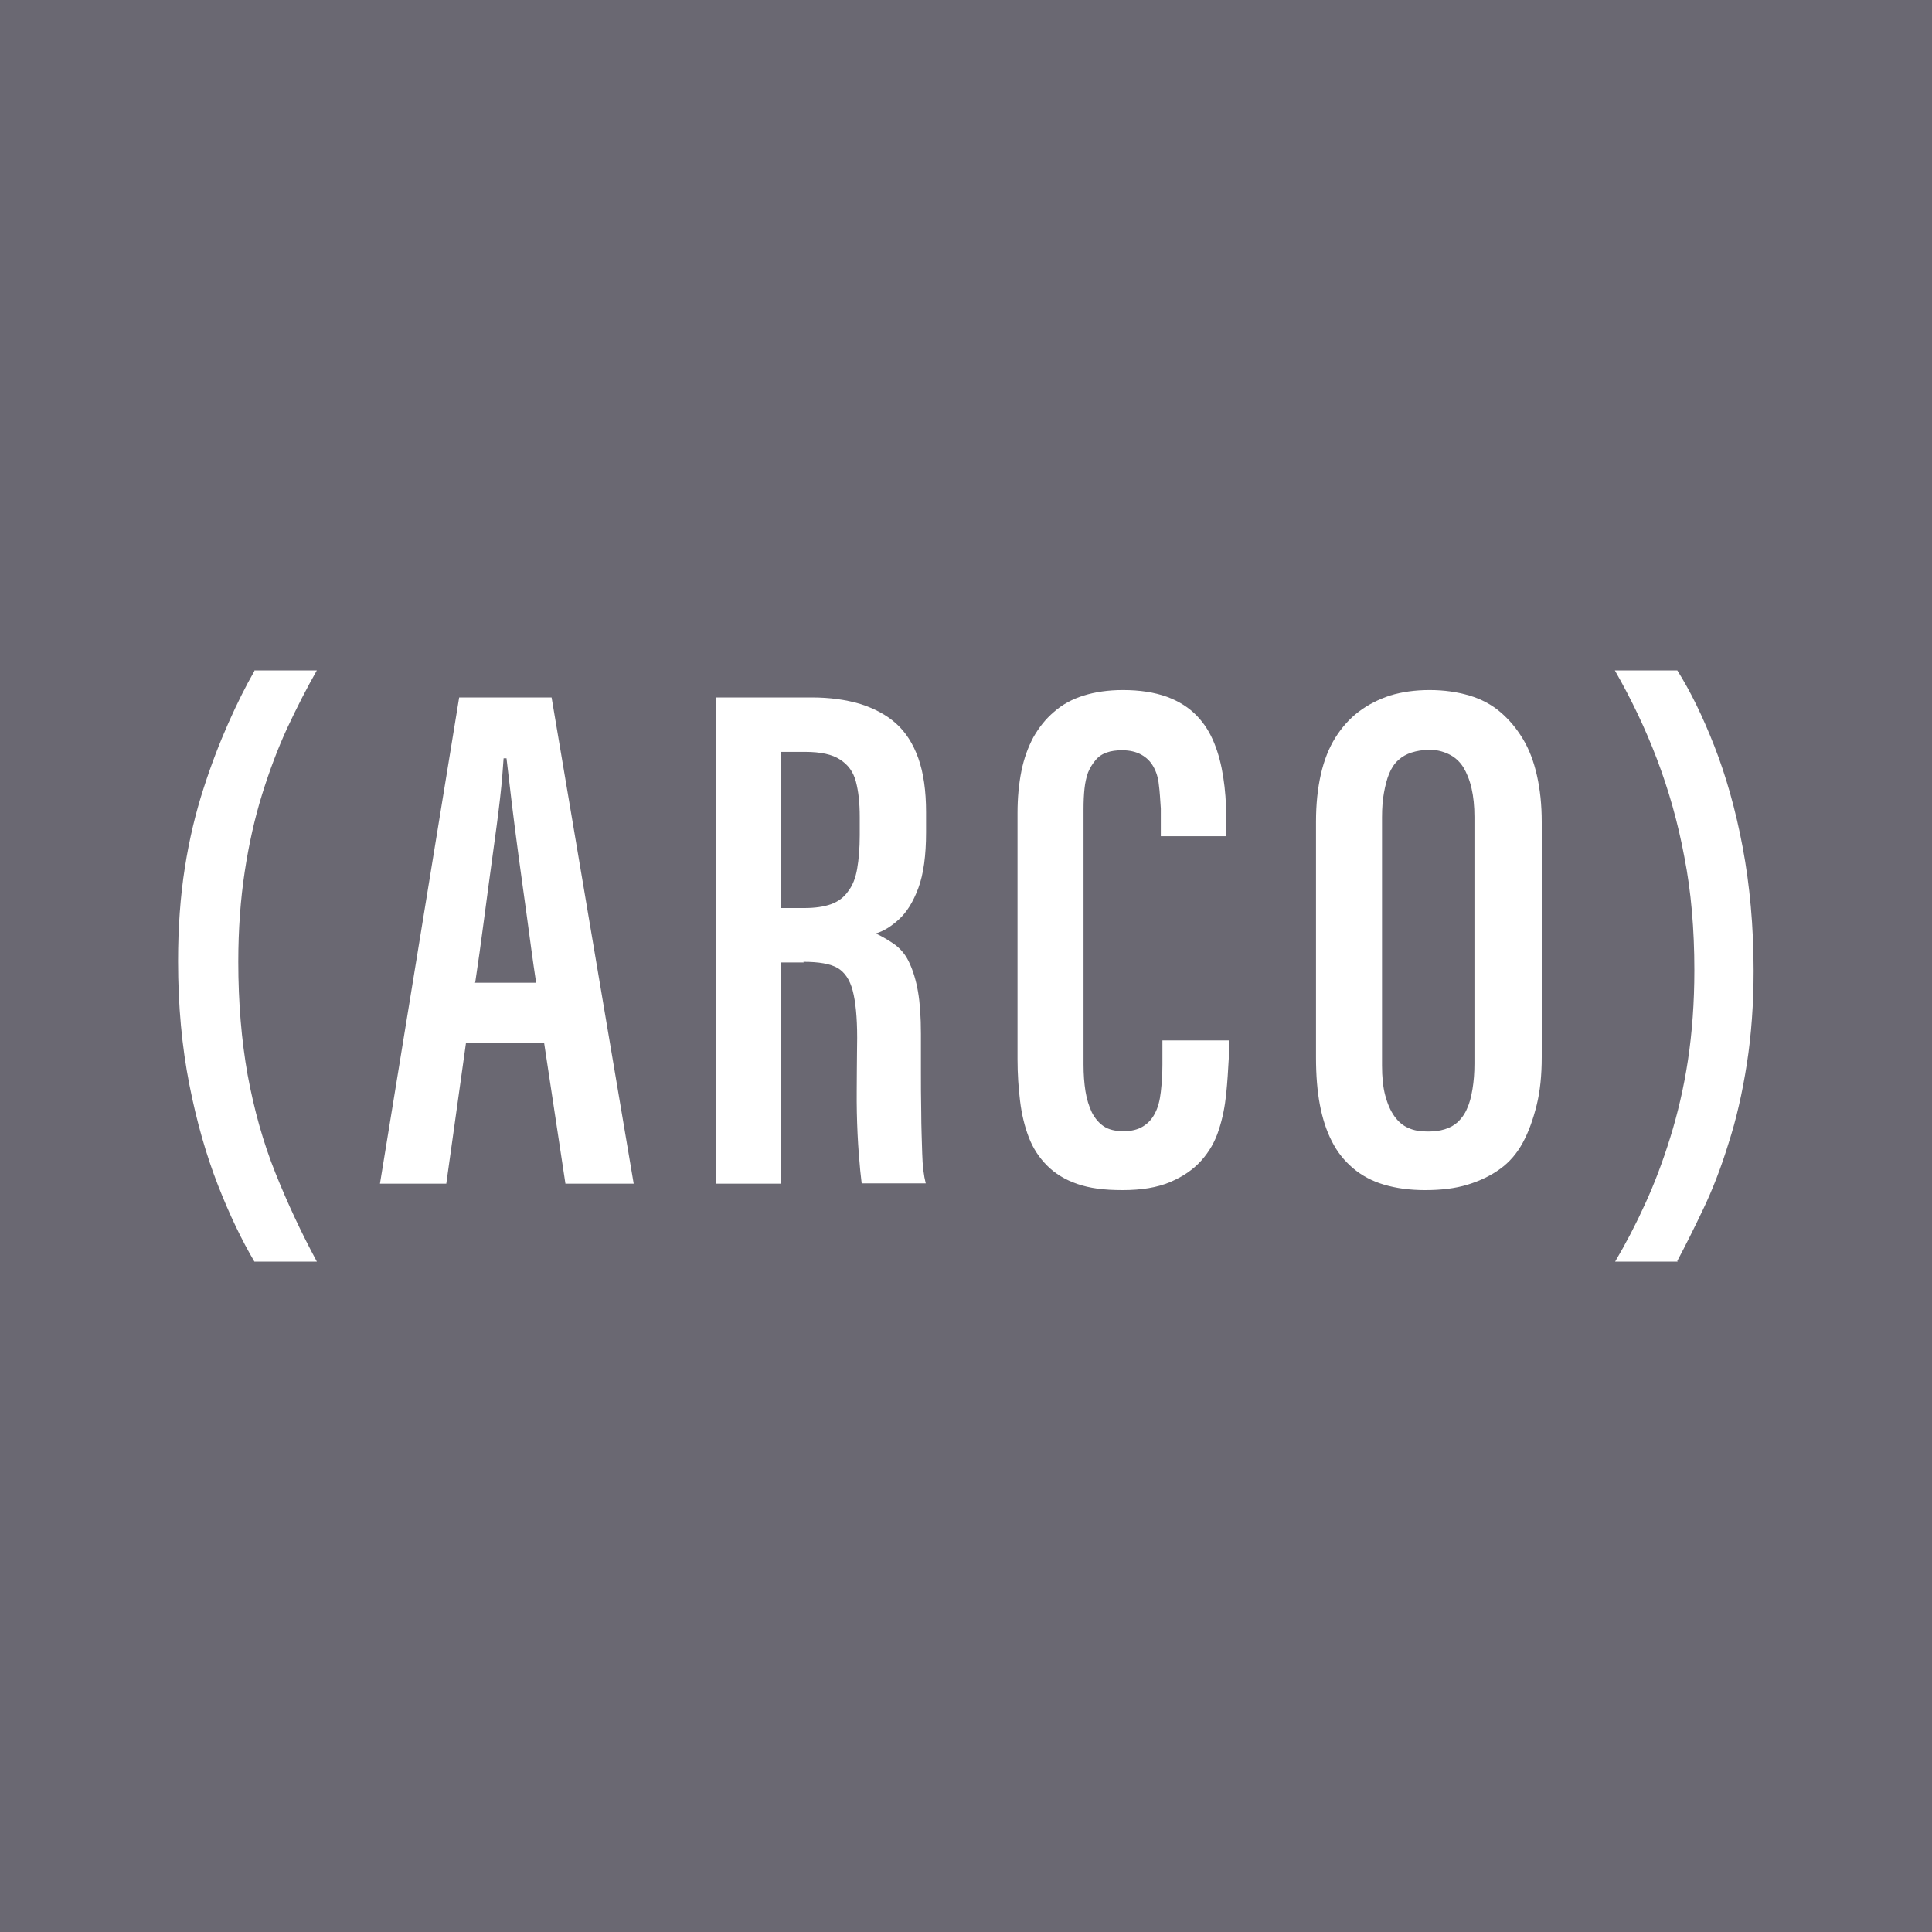<?xml version="1.0" encoding="UTF-8"?>
<svg id="Camada_2" data-name="Camada 2" xmlns="http://www.w3.org/2000/svg" viewBox="0 0 60 60">
  <defs>
    <style>
      .cls-1 {
        fill: #6a6872;
      }

      .cls-2 {
        fill: #fff;
      }
    </style>
  </defs>
  <g id="Camada_1-2" data-name="Camada 1">
    <g>
      <rect class="cls-1" width="60" height="60"/>
      <g id="Layer_1" data-name="Layer 1">
        <g>
          <path class="cls-2" d="M7.9,20.82h1.94c-.32.56-.62,1.15-.92,1.79-.29.63-.55,1.32-.78,2.06-.23.74-.41,1.54-.54,2.4s-.2,1.79-.2,2.8c0,1.27.1,2.44.29,3.51.2,1.08.48,2.09.86,3.04.38.95.81,1.87,1.29,2.76h-1.94c-.39-.66-.77-1.45-1.13-2.37s-.66-1.96-.89-3.13c-.23-1.17-.35-2.44-.35-3.83,0-1.04.07-2.01.21-2.9.14-.9.34-1.72.58-2.46.24-.75.5-1.42.77-2.03.27-.61.54-1.15.81-1.62Z"/>
          <path class="cls-2" d="M16.91,32.4h-2.44l-.61,4.36h-2.06l2.46-15.1h2.87l2.55,15.1h-2.12l-.66-4.36h0ZM14.75,30.52h1.9c-.11-.72-.2-1.42-.29-2.08-.09-.66-.18-1.29-.26-1.89-.08-.6-.15-1.14-.21-1.64-.06-.5-.11-.95-.16-1.36h-.09c-.02.3-.05.72-.11,1.24-.06.53-.14,1.12-.23,1.77s-.18,1.33-.27,2.01c-.09.69-.18,1.33-.27,1.93h0Z"/>
          <path class="cls-2" d="M24.96,29.89h-.7v6.87h-2.03v-15.1h2.98c.56,0,1.06.07,1.5.2.44.14.82.34,1.12.61.3.27.53.63.69,1.08.16.45.24,1.01.24,1.67v.63c0,.72-.08,1.3-.24,1.73-.16.43-.36.75-.6.97-.24.22-.48.37-.72.44.23.11.43.23.61.36.18.14.33.32.44.57.11.24.2.53.26.88.06.35.09.78.09,1.31v-.02,1.13c0,.42,0,.86.01,1.32,0,.46.02.89.03,1.28.01.39.05.7.11.93h-1.99c-.03-.23-.06-.53-.09-.93-.03-.39-.05-.81-.06-1.27s0-.88,0-1.3c0-.41.01-.75.01-1.01v-.02c0-.63-.05-1.12-.14-1.46-.09-.34-.25-.57-.47-.7-.23-.13-.58-.19-1.06-.19h0ZM24.26,23.36v4.84h.72c.33,0,.61-.04.83-.12.22-.08.4-.21.53-.4.14-.18.23-.41.28-.7.05-.29.08-.63.08-1.04v-.57c0-.44-.04-.8-.12-1.1s-.24-.52-.49-.68c-.24-.16-.6-.24-1.09-.24h-.75,0Z"/>
          <path class="cls-2" d="M34.9,35.13c.24,0,.44-.05.6-.15.16-.1.28-.23.37-.41.09-.17.15-.39.18-.66.03-.26.05-.55.05-.85v-.75h2.06v.57c-.02.35-.04.71-.08,1.1-.04.38-.11.75-.23,1.11-.11.35-.29.67-.54.95-.25.28-.57.5-.97.67-.4.17-.89.25-1.48.25s-1.02-.06-1.4-.19-.69-.32-.94-.57-.44-.54-.57-.88c-.13-.34-.22-.71-.27-1.12-.05-.41-.08-.84-.08-1.31v-7.64c0-.47.04-.9.12-1.3.08-.4.21-.75.37-1.05.17-.3.38-.57.64-.79.26-.23.57-.4.93-.51.35-.11.76-.17,1.21-.17.53,0,.98.07,1.37.21.38.14.69.34.93.59s.41.53.54.85c.13.32.22.67.28,1.06.06.39.09.79.09,1.2v.63h-2.03v-.86c-.02-.27-.03-.52-.06-.73-.02-.22-.08-.41-.17-.57-.09-.16-.21-.28-.37-.37-.16-.09-.36-.14-.6-.14-.18,0-.34.02-.48.07-.14.05-.25.12-.35.24s-.17.24-.23.38c-.05.14-.09.31-.11.5-.02.19-.03.4-.03.64v7.93c0,.3.02.58.06.83.04.25.11.47.2.66.1.19.22.33.37.43.15.1.35.15.61.15h0Z"/>
          <path class="cls-2" d="M44.4,21.43c.45,0,.86.06,1.23.17.37.11.69.28.96.51s.5.5.7.83.34.7.44,1.14c.1.44.15.92.15,1.45v7.3c0,.56-.05,1.06-.16,1.5-.11.44-.25.83-.43,1.16-.18.33-.41.6-.7.81-.29.21-.62.37-1.01.49s-.83.17-1.32.17-.91-.06-1.28-.17c-.37-.11-.69-.28-.96-.51-.27-.23-.49-.5-.66-.84-.17-.33-.29-.71-.37-1.13s-.12-.91-.12-1.47v-7.32c0-.54.05-1.03.15-1.47.1-.44.25-.82.45-1.14.2-.32.45-.6.73-.81.29-.22.61-.38.97-.5.36-.11.77-.17,1.22-.17h0ZM44.35,23.29c-.18,0-.35.03-.51.08-.16.05-.3.13-.42.24-.12.11-.21.25-.28.42-.07.17-.12.37-.16.59-.04.22-.06.47-.06.76v7.71c0,.36.03.67.1.93.07.26.16.47.28.64.12.17.27.3.44.37.17.08.37.11.6.11.2,0,.37-.02.53-.07.16-.05.29-.12.41-.23.11-.11.21-.24.28-.41.08-.17.13-.37.17-.61.04-.24.06-.5.06-.79v-7.66c0-.33-.03-.63-.09-.89-.06-.26-.15-.48-.26-.66-.11-.17-.26-.31-.45-.4-.19-.09-.4-.14-.64-.14h0Z"/>
          <path class="cls-2" d="M52.1,39.18h-1.94c.33-.56.64-1.15.93-1.79.29-.63.55-1.32.78-2.06.23-.74.42-1.54.55-2.4s.2-1.79.2-2.8c0-1.27-.1-2.44-.31-3.51-.2-1.08-.49-2.09-.85-3.04-.36-.95-.8-1.87-1.31-2.76h1.94c.41.65.79,1.43,1.15,2.35.36.92.66,1.97.88,3.14s.34,2.46.34,3.84c0,1.02-.07,1.99-.21,2.89-.14.9-.33,1.73-.57,2.47-.23.75-.49,1.42-.78,2.03-.29.61-.56,1.15-.81,1.62h0Z"/>
        </g>
      </g>
    </g>
  </g>
</svg>